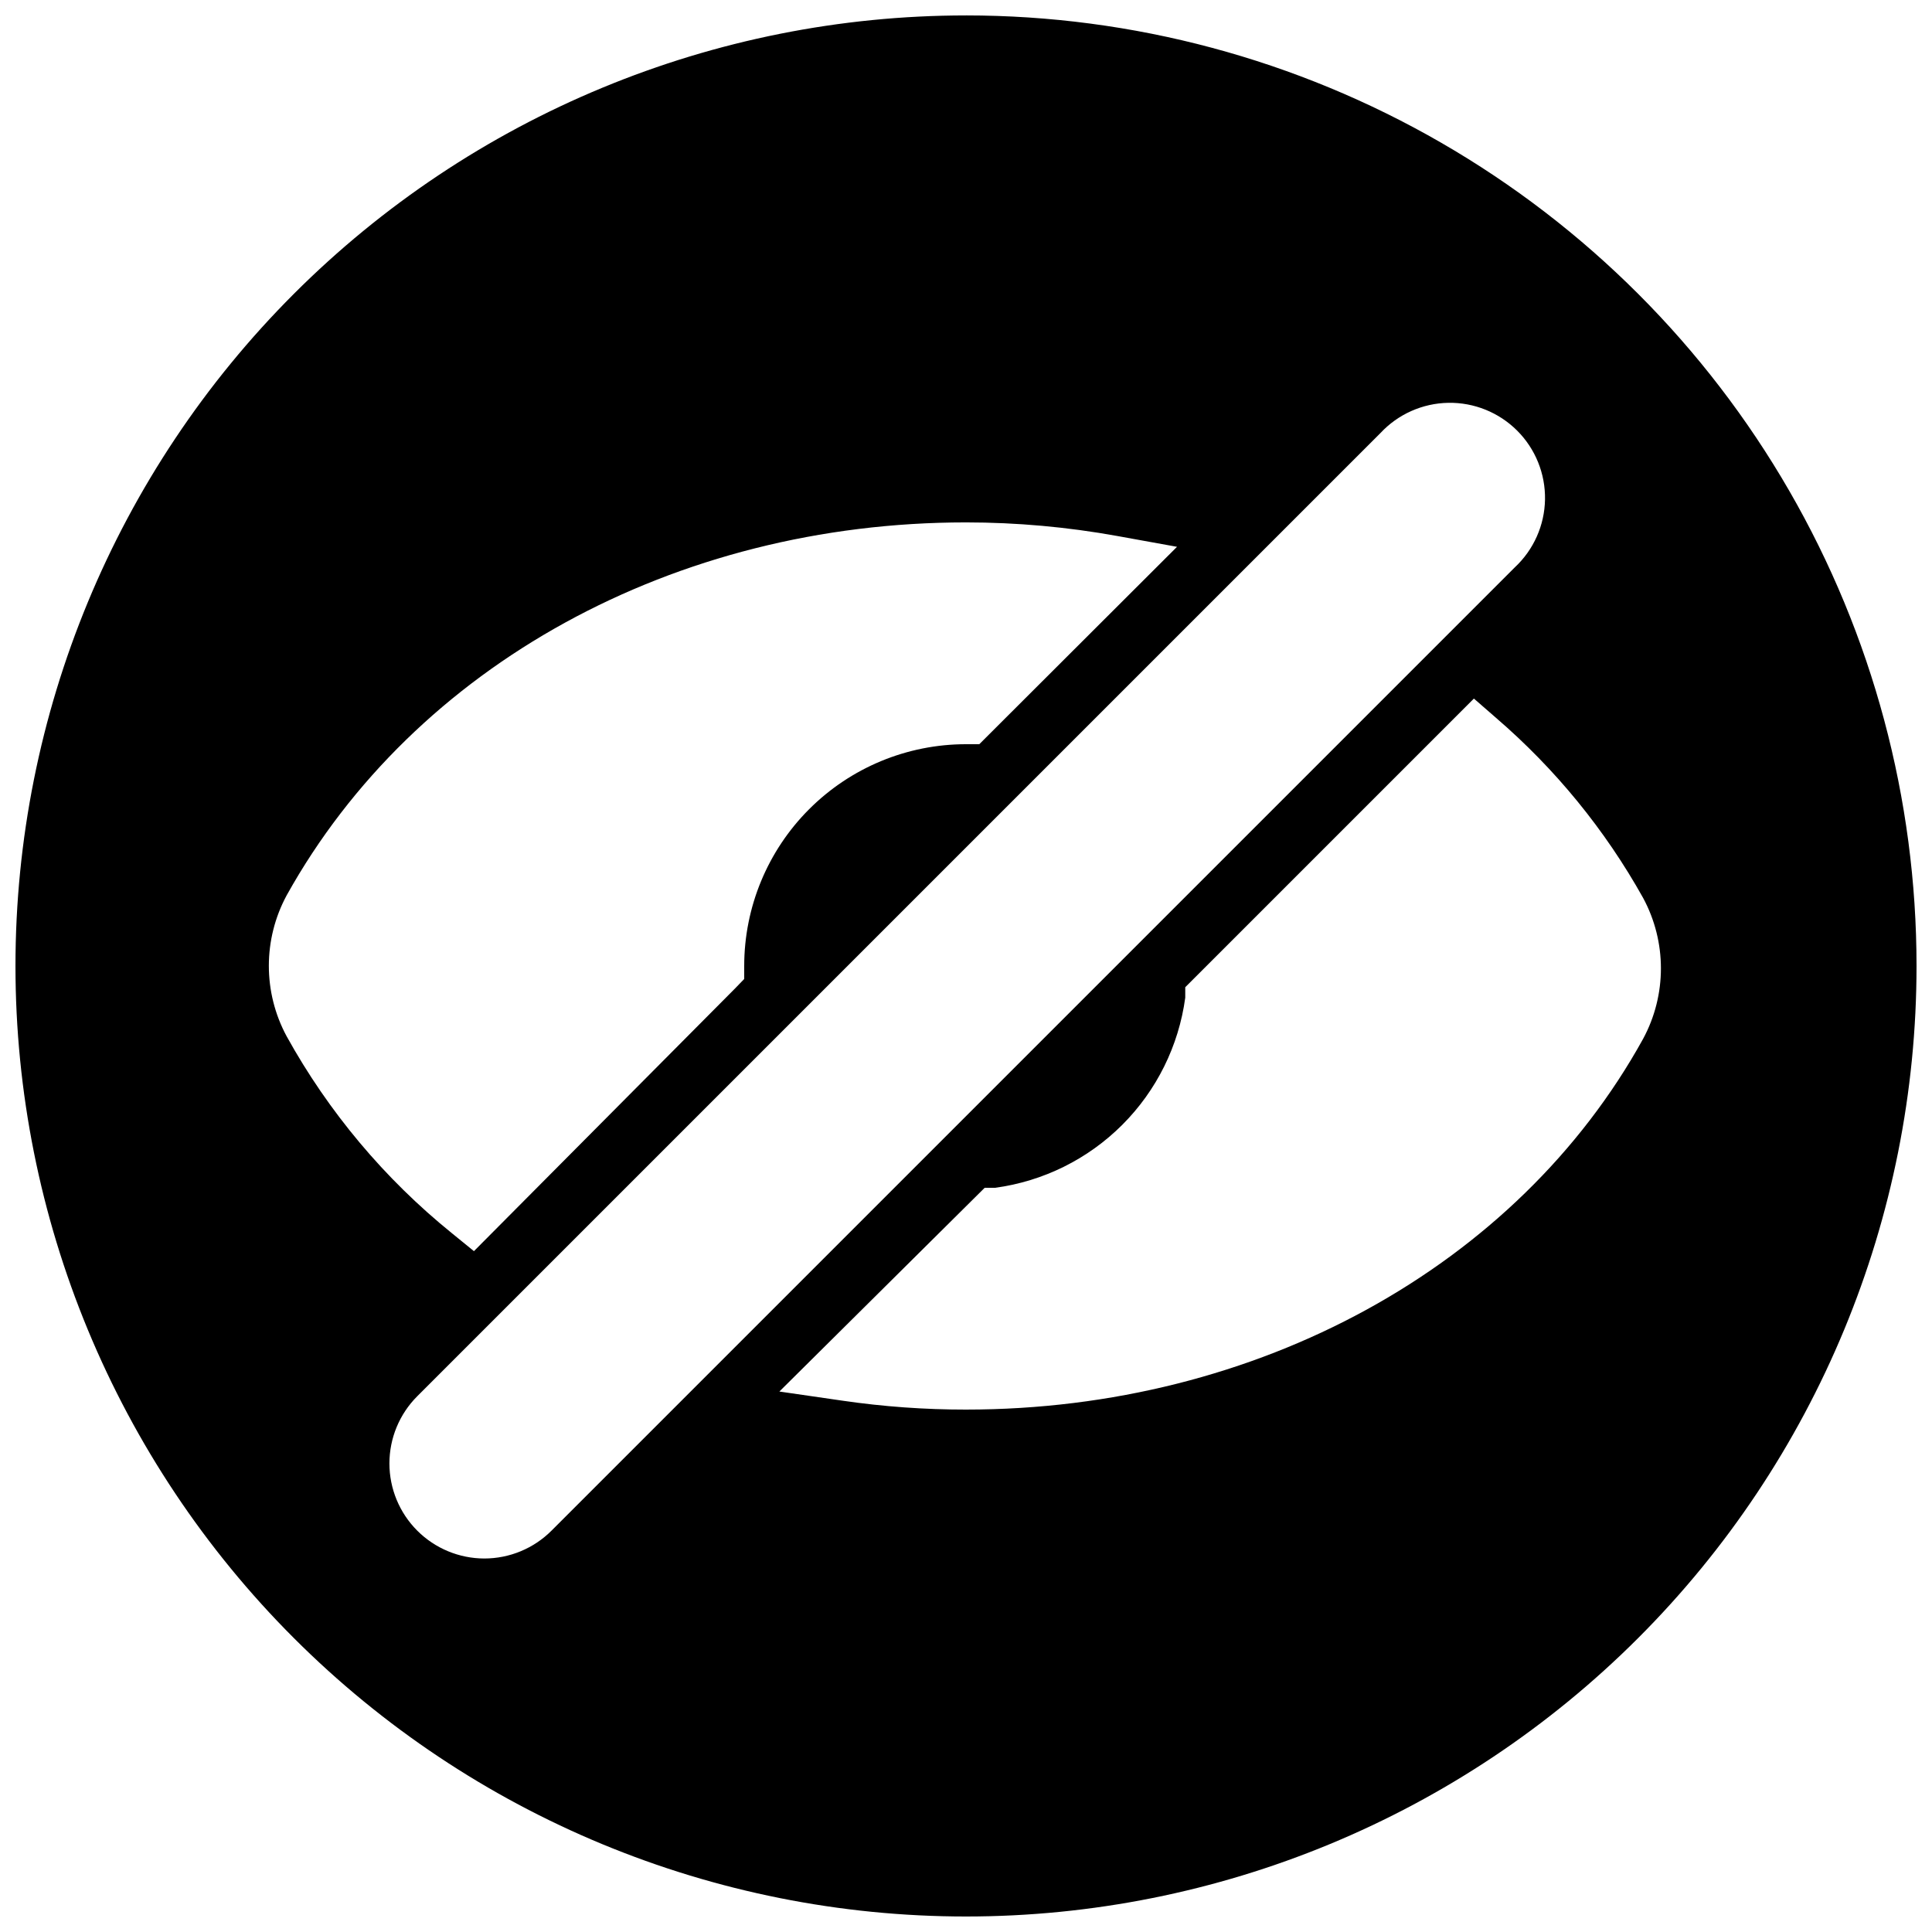 <?xml version="1.0" encoding="UTF-8"?>
<!-- Uploaded to: SVG Repo, www.svgrepo.com, Generator: SVG Repo Mixer Tools -->
<svg width="800px" height="800px" version="1.1" viewBox="144 144 512 512" xmlns="http://www.w3.org/2000/svg">
 <defs>
  <clipPath id="a">
   <path d="m148.09 148.09h503.81v503.81h-503.81z"/>
  </clipPath>
 </defs>
 <g clip-path="url(#a)">
  <path d="m400 148.09c-66.812 0-130.88 26.539-178.12 73.781s-73.781 111.31-73.781 178.12c0 66.809 26.539 130.88 73.781 178.12 47.242 47.242 111.31 73.781 178.12 73.781 66.809 0 130.88-26.539 178.12-73.781 47.242-47.242 73.781-111.31 73.781-178.12 0-44.219-11.637-87.66-33.746-125.95-22.109-38.297-53.91-70.094-92.207-92.203-38.293-22.109-81.73-33.75-125.95-33.75zm-180.03 270.55c-6.297-11.66-6.297-25.707 0-37.367 33.926-60.961 102.86-98.832 180.03-98.832 13.457 0.004 26.891 1.215 40.137 3.613l15.785 2.856-52.398 52.312h-3.523c-15.59 0-30.539 6.191-41.562 17.215s-17.215 25.973-17.215 41.562v3.441l-2.434 2.519-69.191 69.609-5.879-4.785c-17.805-14.402-32.66-32.109-43.75-52.145zm52.398 138.38c-6.68-0.008-13.082-2.664-17.801-7.391-4.719-4.723-7.367-11.125-7.367-17.801s2.648-13.078 7.367-17.801l255.26-255.26c4.66-5.004 11.152-7.894 17.984-8.016 6.836-0.121 13.426 2.543 18.258 7.375 4.832 4.832 7.496 11.422 7.375 18.258-0.121 6.832-3.012 13.324-8.016 17.984l-255.26 255.26c-4.719 4.727-11.121 7.383-17.801 7.391zm127.63-39.465c-10.934 0.008-21.848-0.777-32.664-2.352l-16.793-2.434 54.41-53.992h2.769c12.758-1.723 24.594-7.586 33.695-16.688 9.102-9.102 14.965-20.938 16.688-33.695v-2.769l76.496-76.496 5.879 5.121h-0.004c15.684 13.492 28.875 29.637 38.961 47.695 6.301 11.66 6.301 25.707 0 37.367-33.336 60.371-102.27 98.242-179.44 98.242z"/>
 </g>
</svg>